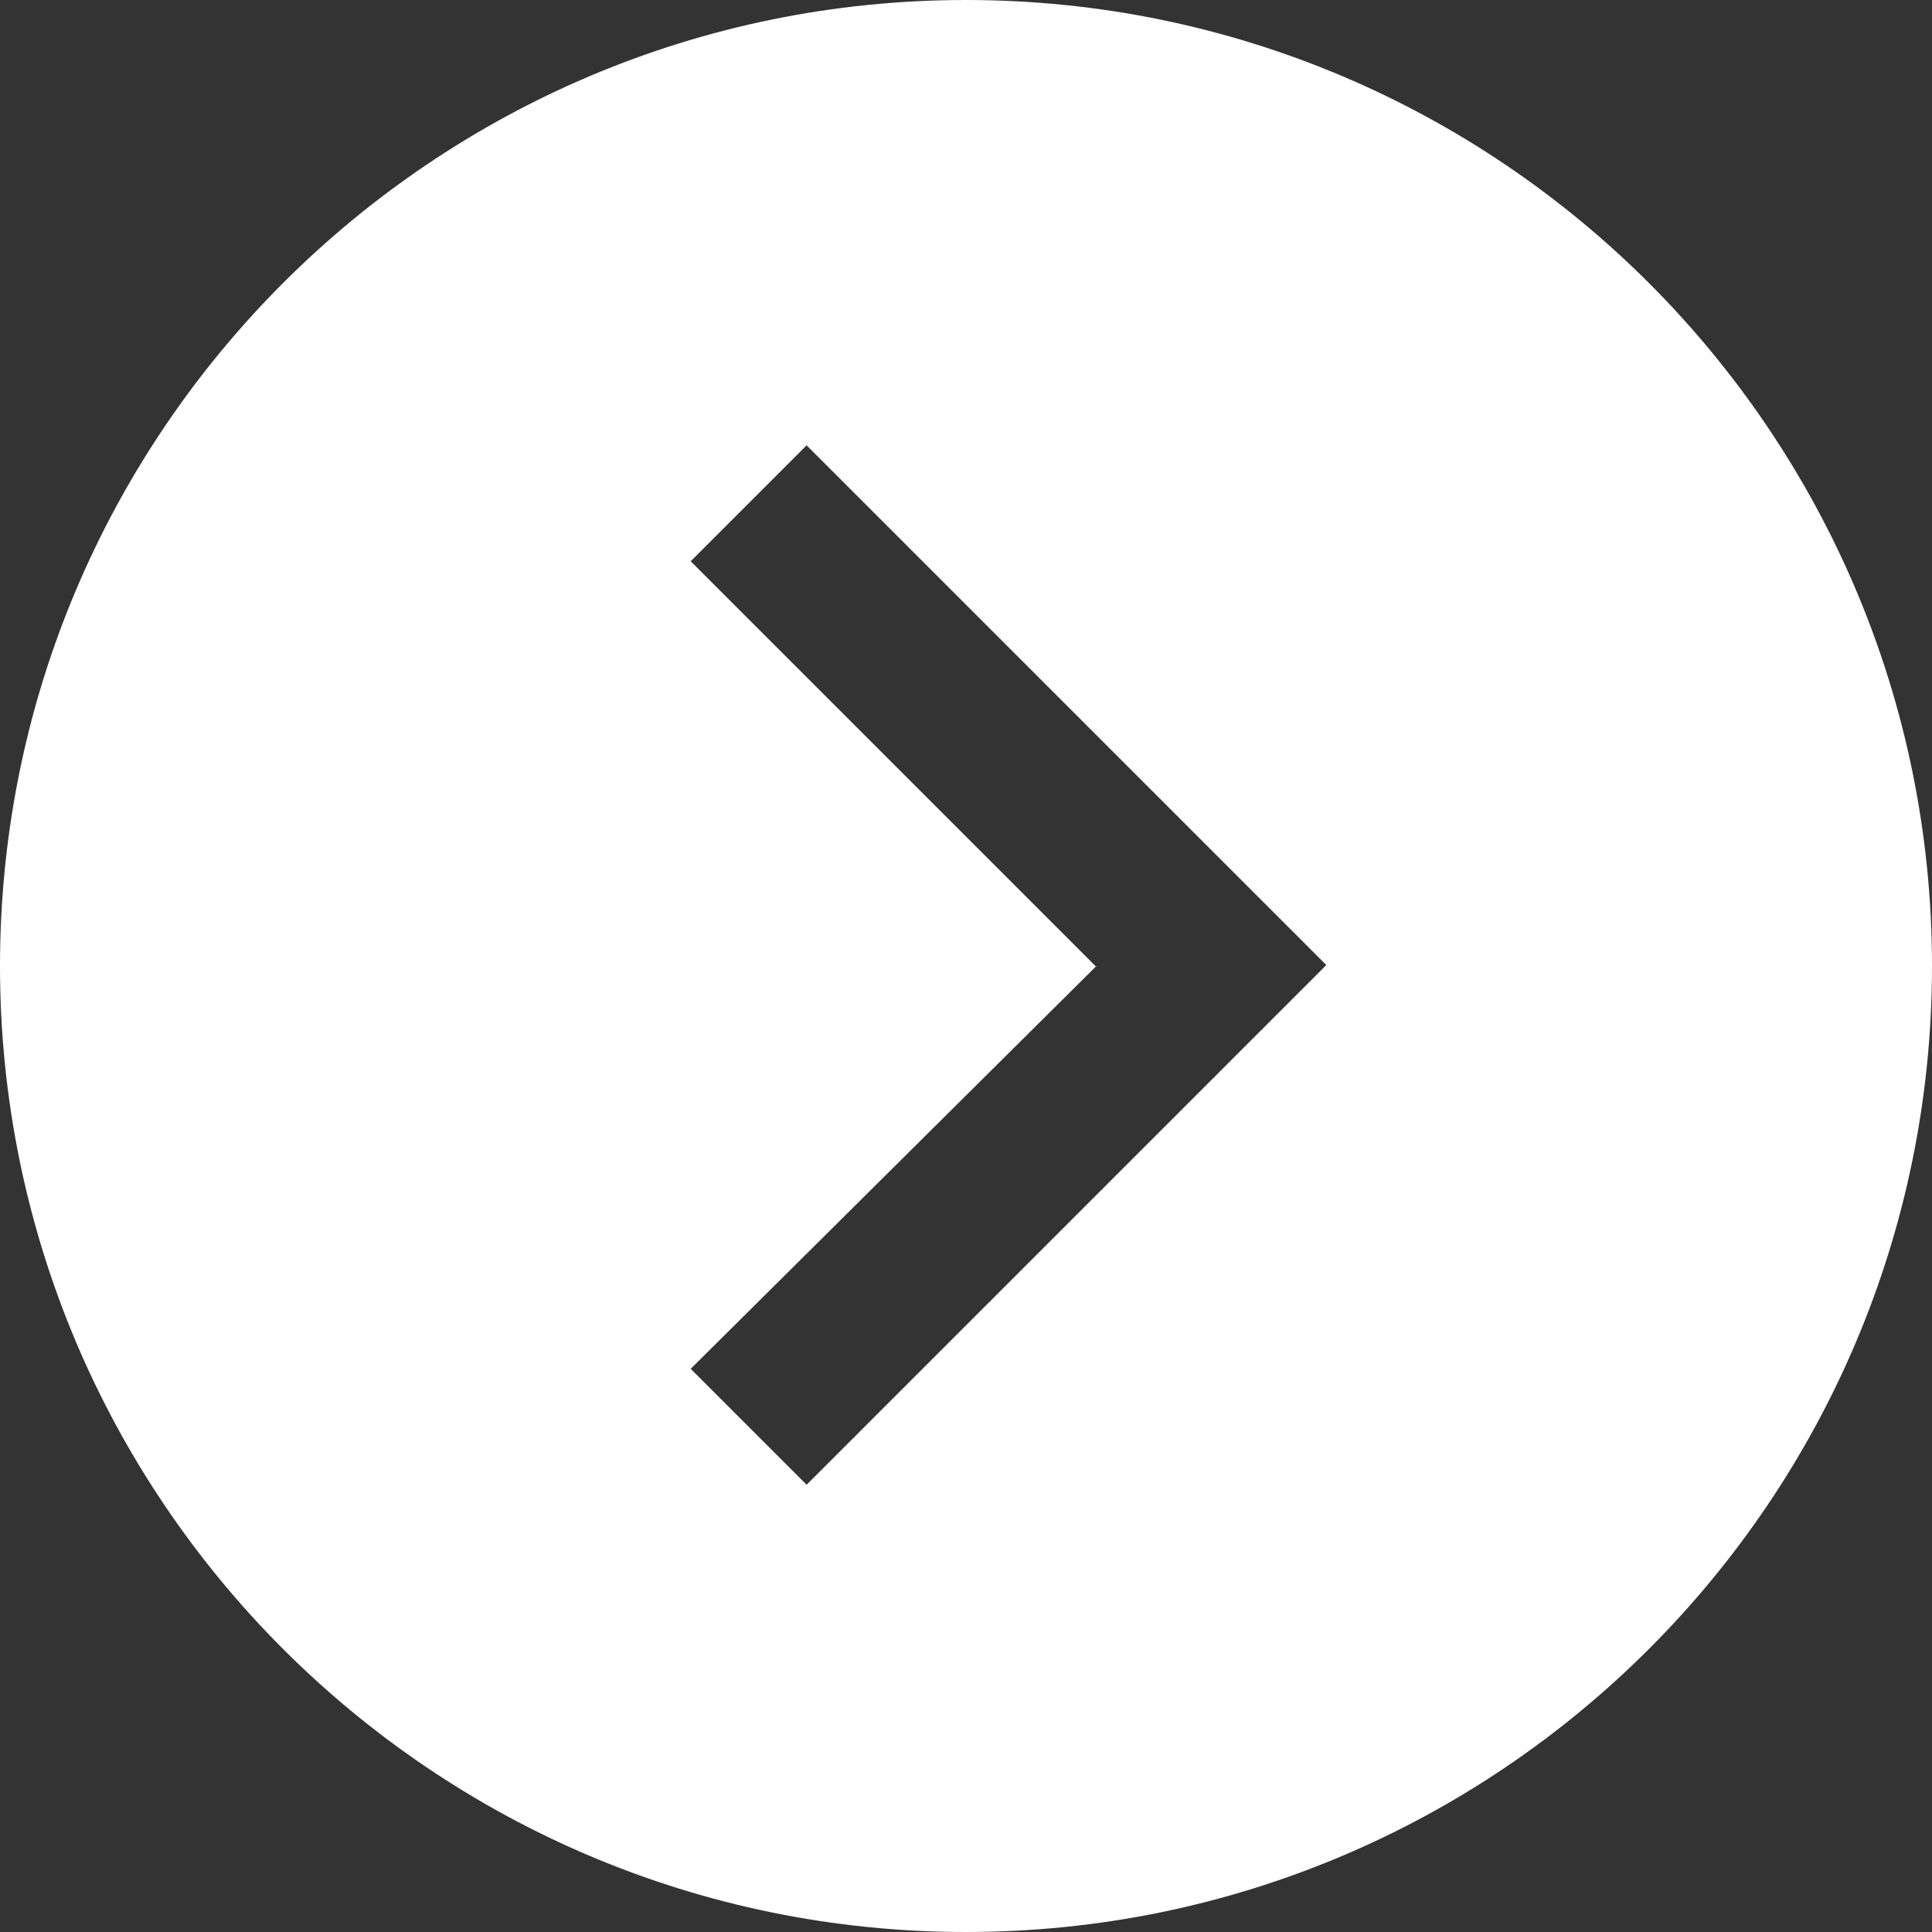 <svg width="20" height="20" viewBox="0 0 20 20" fill="none" xmlns="http://www.w3.org/2000/svg">
<rect x="0" y="0" width="20" height="20" fill="#333333" stroke="none"/>
<path d="M0 10C0 15.52 4.48 20 10 20C15.52 20 20 15.52 20 10C20 4.48 15.52 0 10 0C4.48 0 0 4.48 0 10ZM11.35 10.01L7.15 5.81L8.35 4.61L13.73 9.99L8.35 15.37L7.15 14.17L11.35 10V10.01Z" fill="white"/>
</svg>
